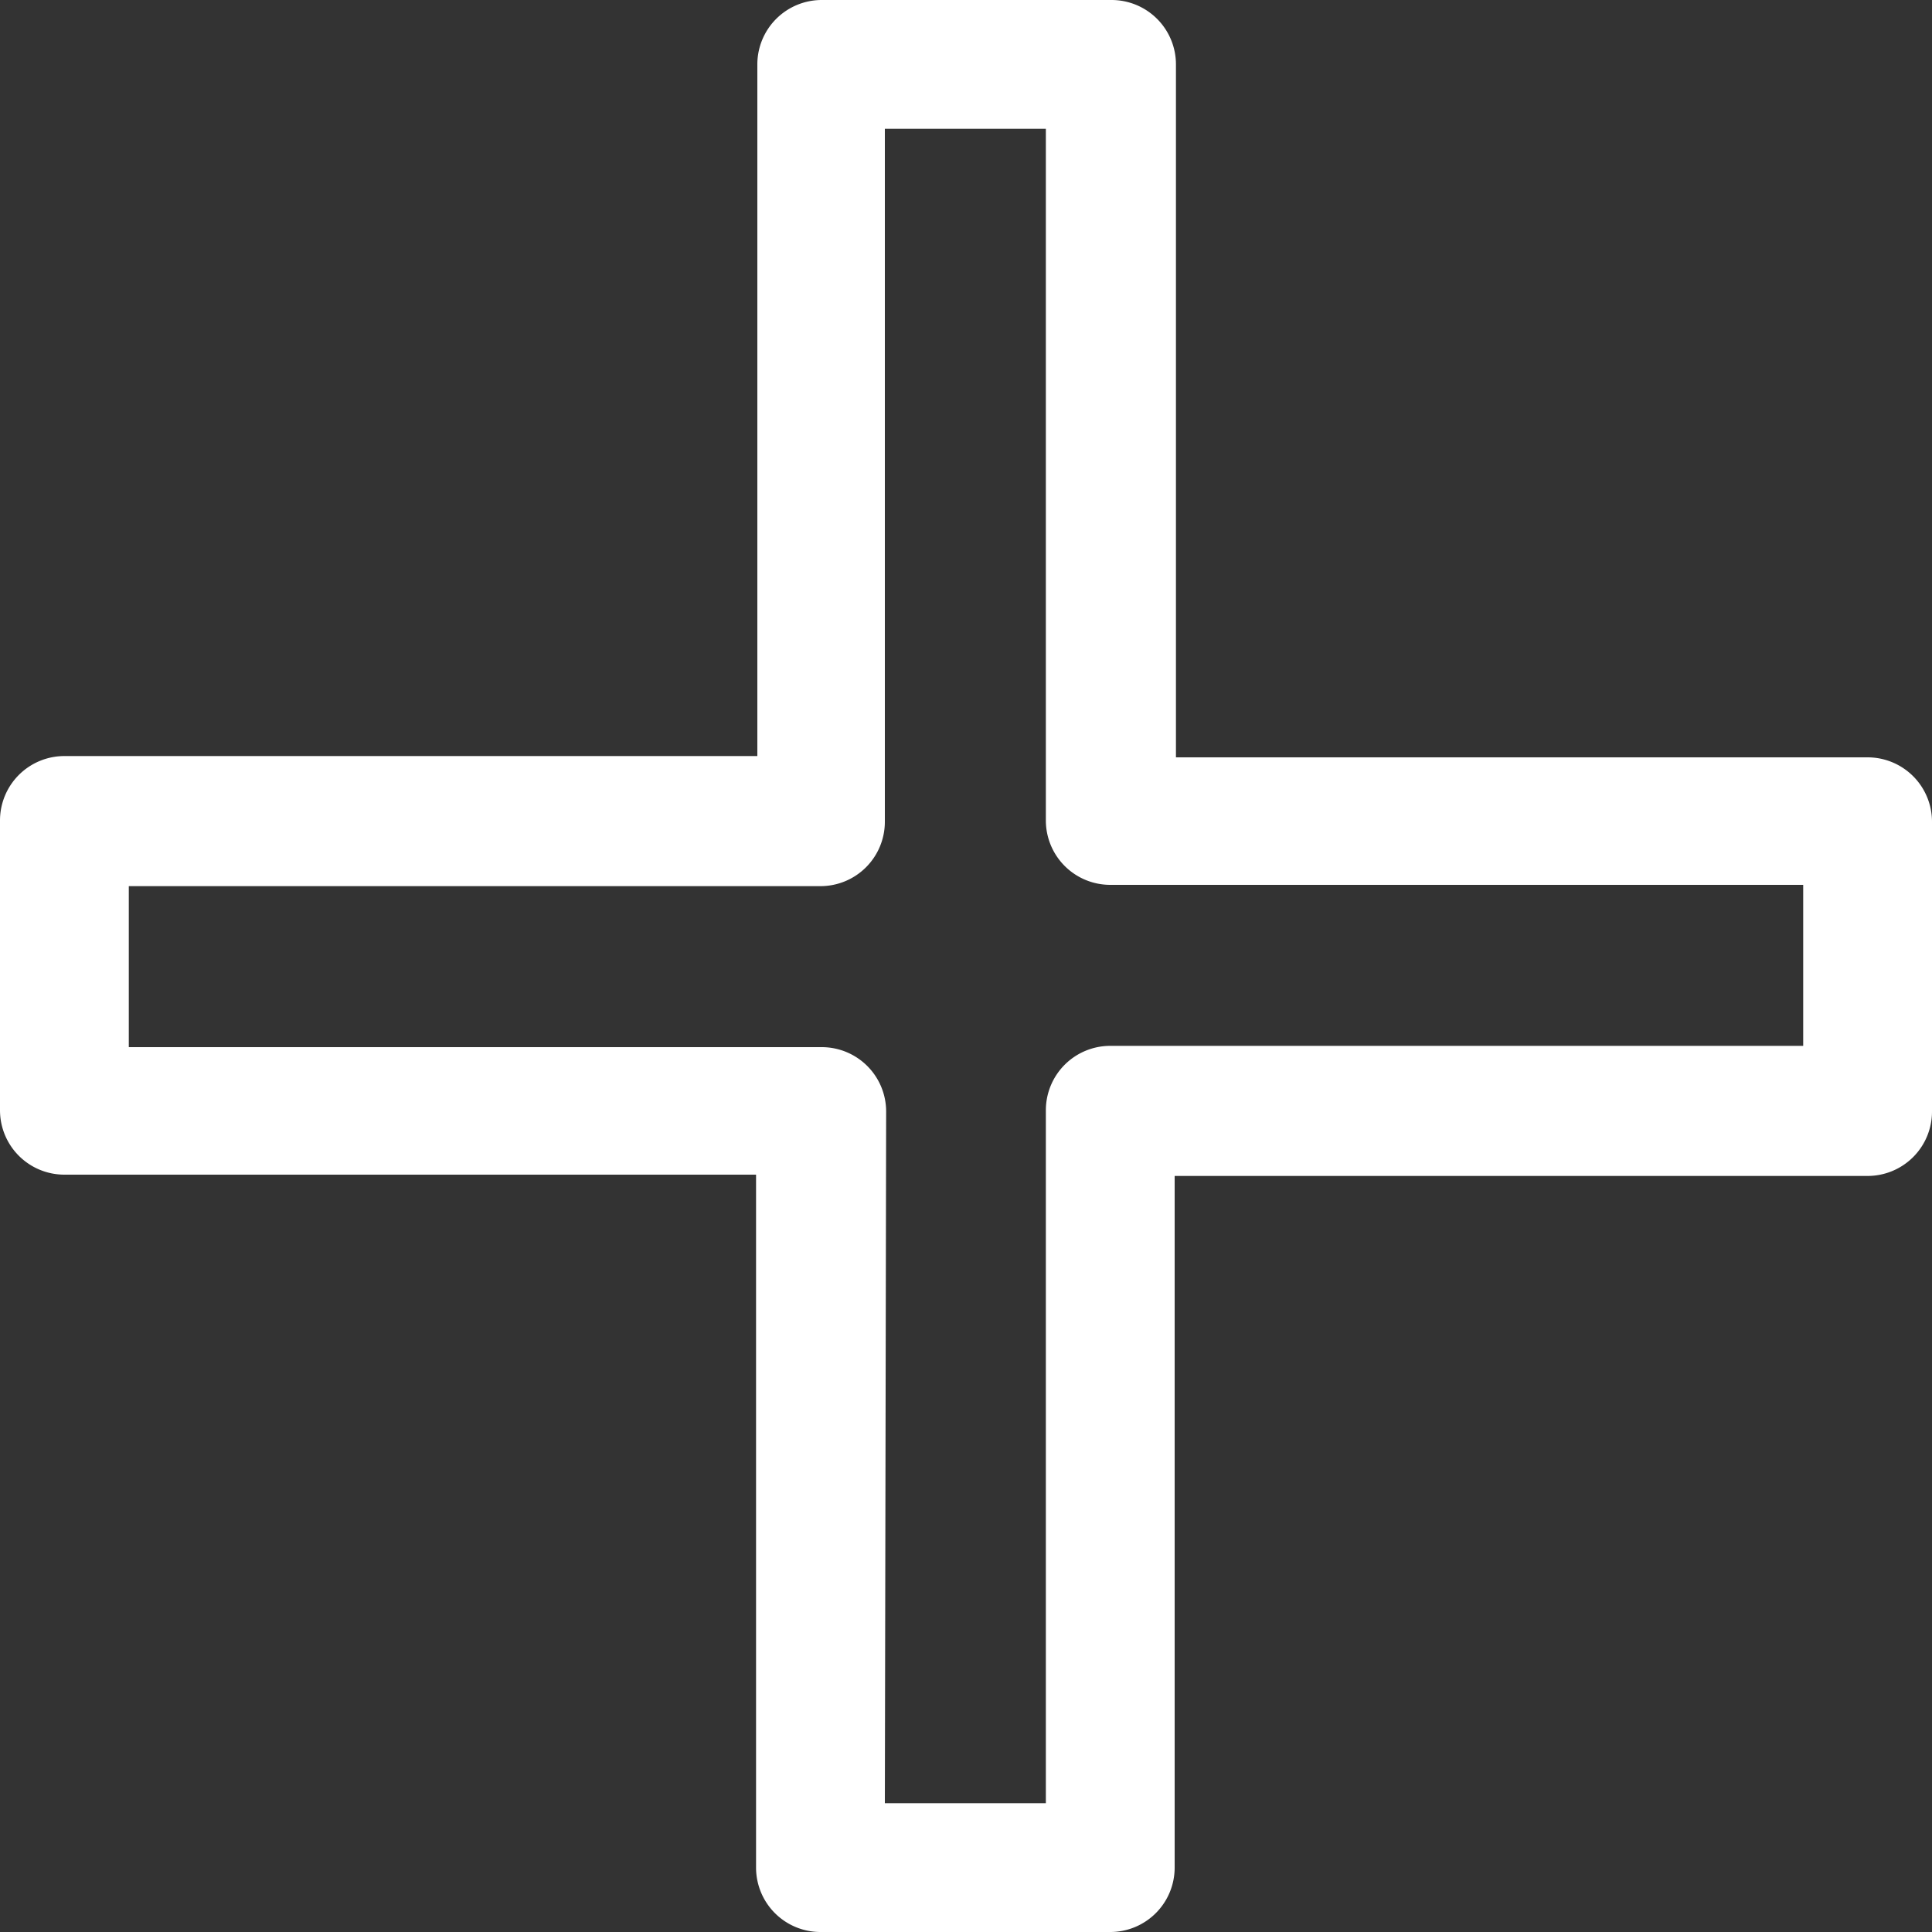 <svg xmlns="http://www.w3.org/2000/svg" viewBox="0 0 60 60"><rect x="0" y="0" width="60" height="60" fill="#333333" stroke="none"/><defs><style>.cls-1{fill:#fff;}</style></defs><g id="Layer_2" data-name="Layer 2"><g id="Layer_1-2" data-name="Layer 1"><path class="cls-1" d="M34.48,60h-9a2,2,0,0,1-2-2V36.48H2a2,2,0,0,1-2-2v-9a2,2,0,0,1,2-2H23.52V2a2,2,0,0,1,2-2h9a2,2,0,0,1,2,2V23.52H58a2,2,0,0,1,2,2v9a2,2,0,0,1-2,2H36.48V58A2,2,0,0,1,34.48,60Zm-7-4h5V34.48a2,2,0,0,1,2-2H56v-5H34.48a2,2,0,0,1-2-2V4h-5V25.52a2,2,0,0,1-2,2H4v5H25.52a2,2,0,0,1,2,2Z"/></g></g></svg>
